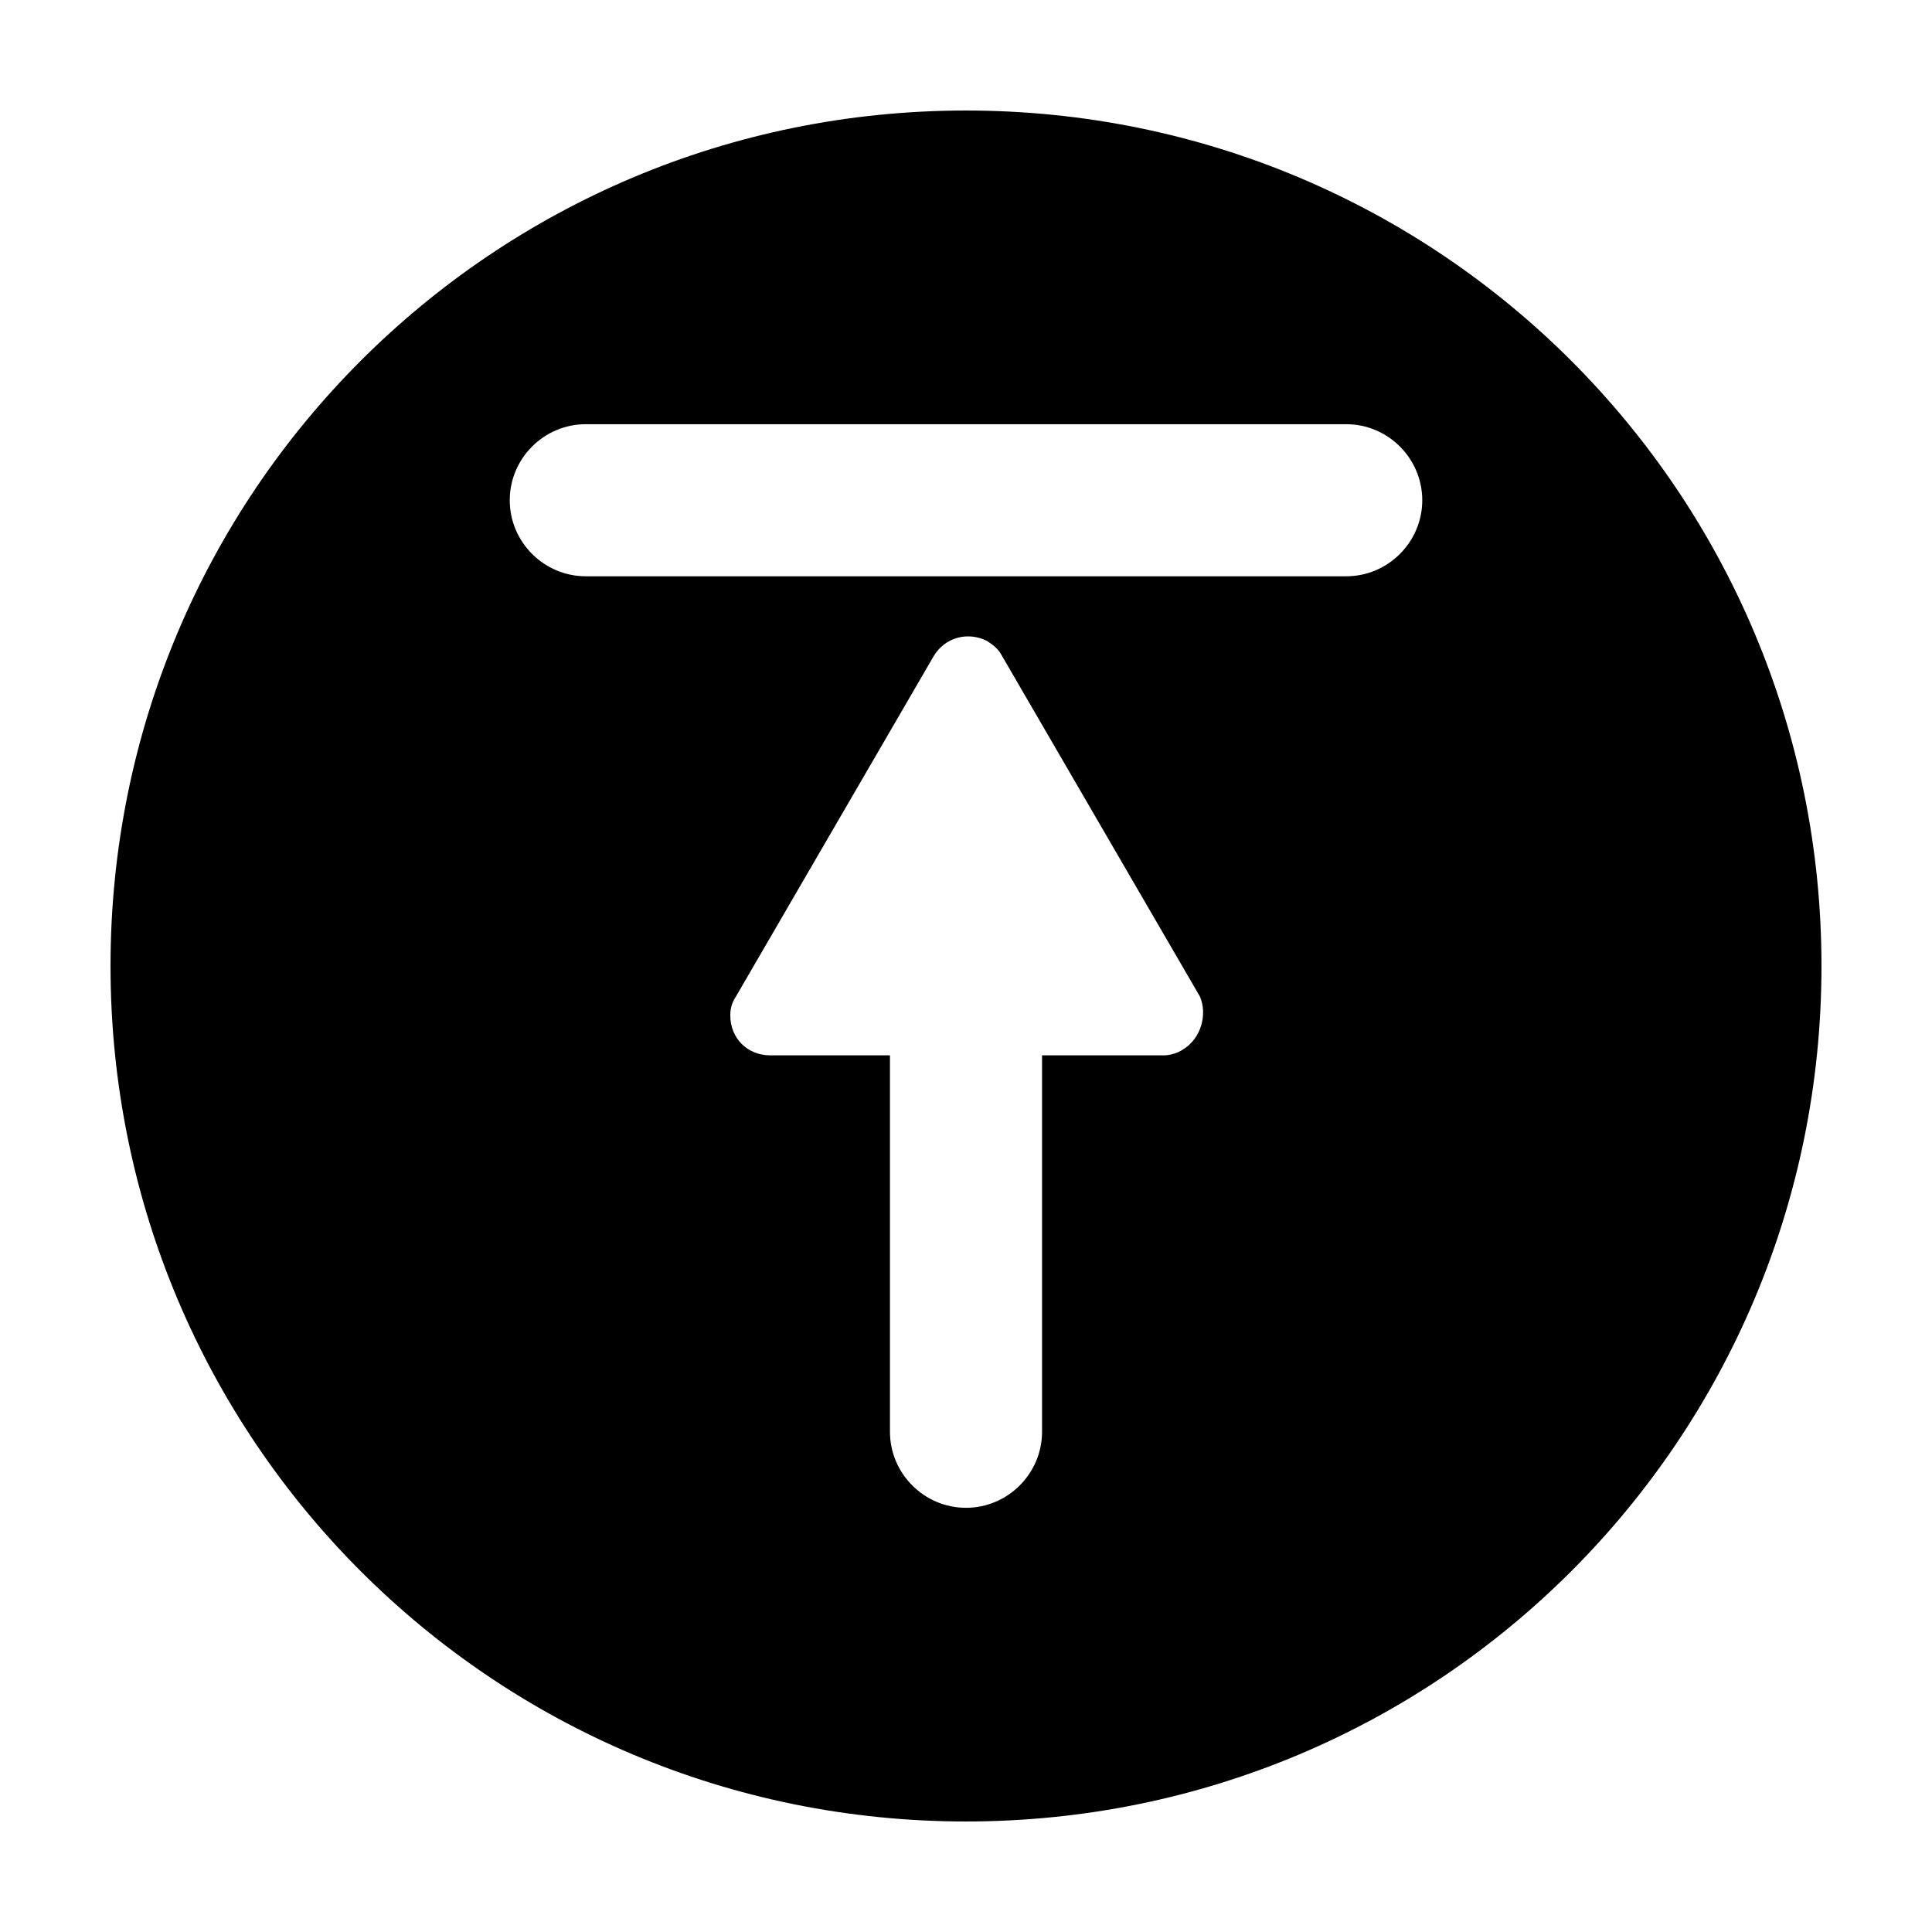 <?xml version="1.0" encoding="UTF-8"?>
<!-- The Best Svg Icon site in the world: iconSvg.co, Visit us! https://iconsvg.co -->
<svg fill="#000000" width="800px" height="800px" version="1.1" viewBox="144 144 512 512" xmlns="http://www.w3.org/2000/svg">
 <path d="m400 173.29c-125.45 0-226.71 101.27-226.71 226.71s101.27 226.71 226.71 226.71 226.71-101.27 226.71-226.71c-0.004-125.45-101.27-226.71-226.71-226.71zm57.434 248.88c-1.512 1.008-3.527 1.512-5.039 1.512l-32.242-0.004v99.754c0 11.082-9.07 20.152-20.152 20.152s-20.152-9.07-20.152-20.152v-99.754h-31.738c-6.047 0-10.578-4.535-10.578-10.578 0-2.016 0.504-3.527 1.512-5.039l52.395-90.184c3.023-5.039 9.07-6.551 14.105-4.031 1.512 1.008 3.023 2.016 4.031 4.031l52.395 90.184c2.012 4.535 0.504 11.086-4.535 14.109zm43.328-125.45h-201.52c-11.082 0-20.152-9.07-20.152-20.152 0-11.082 9.07-20.152 20.152-20.152h201.52c11.082 0 20.152 9.07 20.152 20.152 0 11.082-9.07 20.152-20.152 20.152z"/>
</svg>